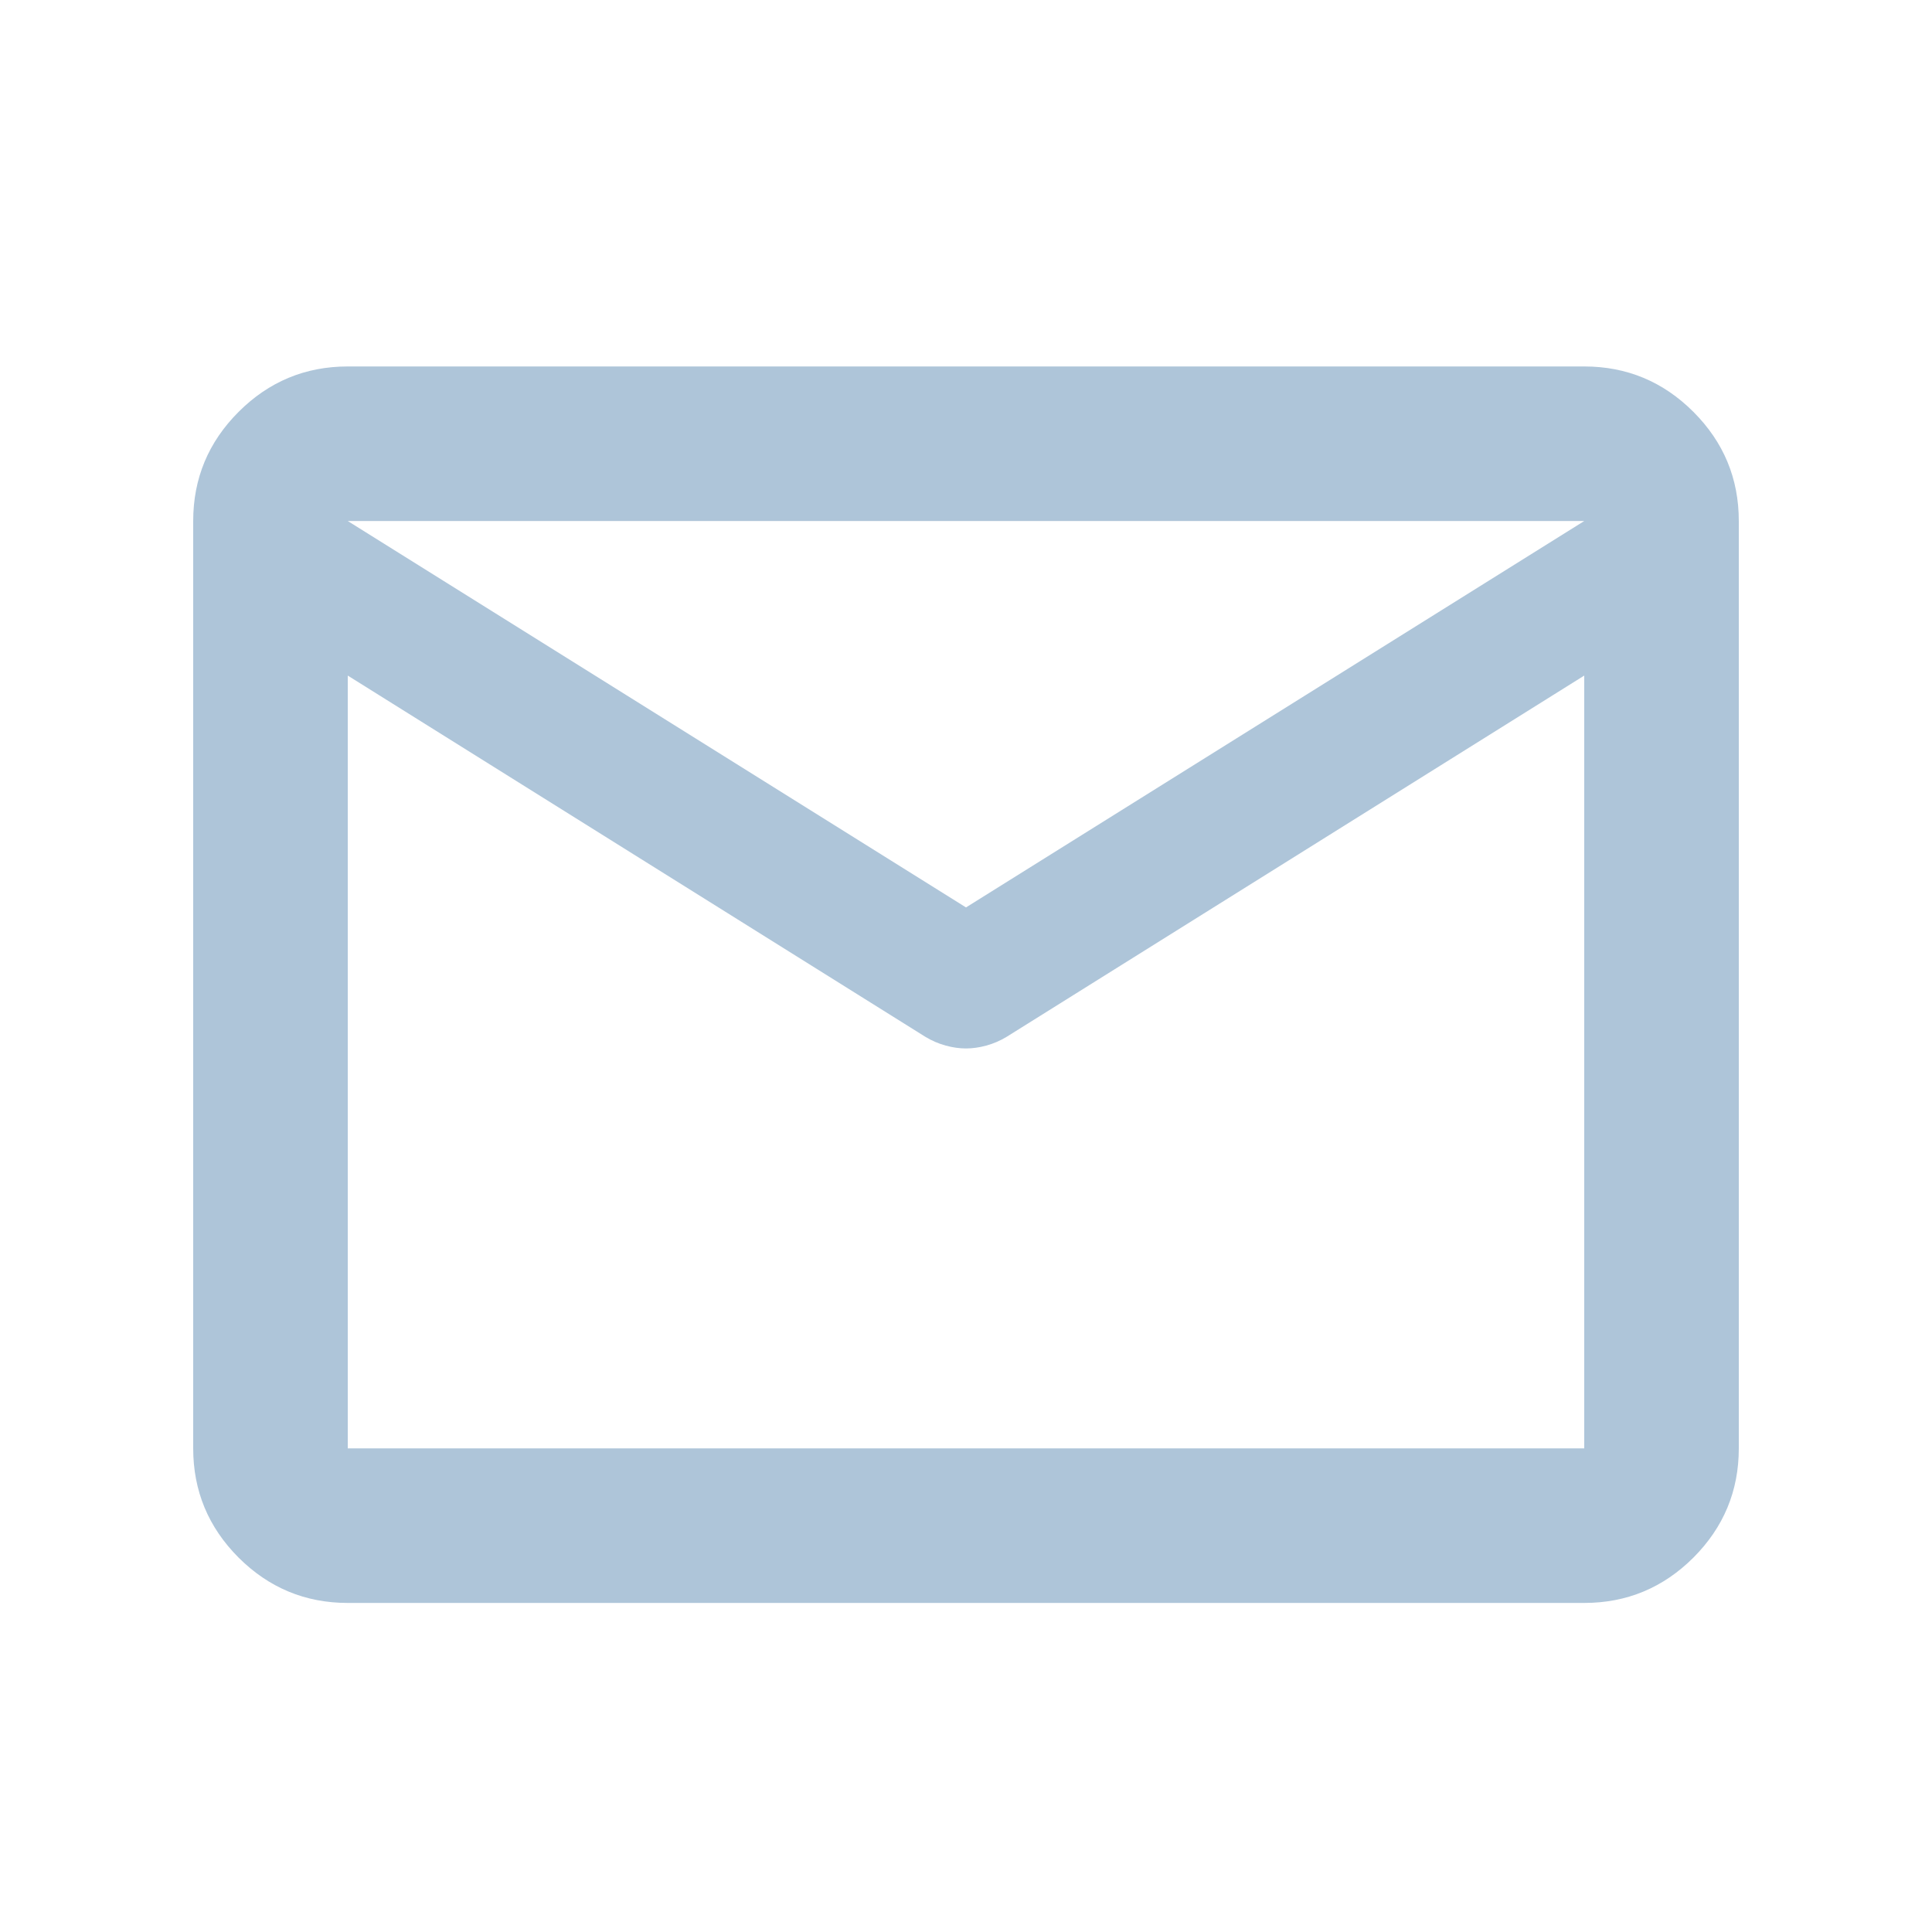 <svg width="25" height="25" viewBox="0 0 25 25" fill="none" xmlns="http://www.w3.org/2000/svg">
<mask id="mask0_1769_38676" style="mask-type:alpha" maskUnits="userSpaceOnUse" x="0" y="0" width="25" height="25">
<rect x="0.5" y="0.742" width="24" height="24" fill="#D9D9D9"/>
</mask>
<g mask="url(#mask0_1769_38676)">
<path d="M4.5 20.742C3.95 20.742 3.479 20.546 3.087 20.155C2.696 19.763 2.5 19.292 2.5 18.742V6.742C2.5 6.192 2.696 5.721 3.087 5.33C3.479 4.938 3.95 4.742 4.5 4.742H20.5C21.05 4.742 21.521 4.938 21.913 5.33C22.304 5.721 22.5 6.192 22.5 6.742V18.742C22.5 19.292 22.304 19.763 21.913 20.155C21.521 20.546 21.05 20.742 20.5 20.742H4.5ZM20.5 8.742L13.025 13.417C12.942 13.467 12.854 13.505 12.762 13.53C12.671 13.555 12.583 13.567 12.5 13.567C12.417 13.567 12.329 13.555 12.238 13.53C12.146 13.505 12.058 13.467 11.975 13.417L4.5 8.742V18.742H20.5V8.742ZM12.5 11.742L20.5 6.742H4.5L12.5 11.742ZM4.5 8.992V7.517V7.542V7.53V8.992Z" fill="#AEC5D9"/>
</g>
</svg>
